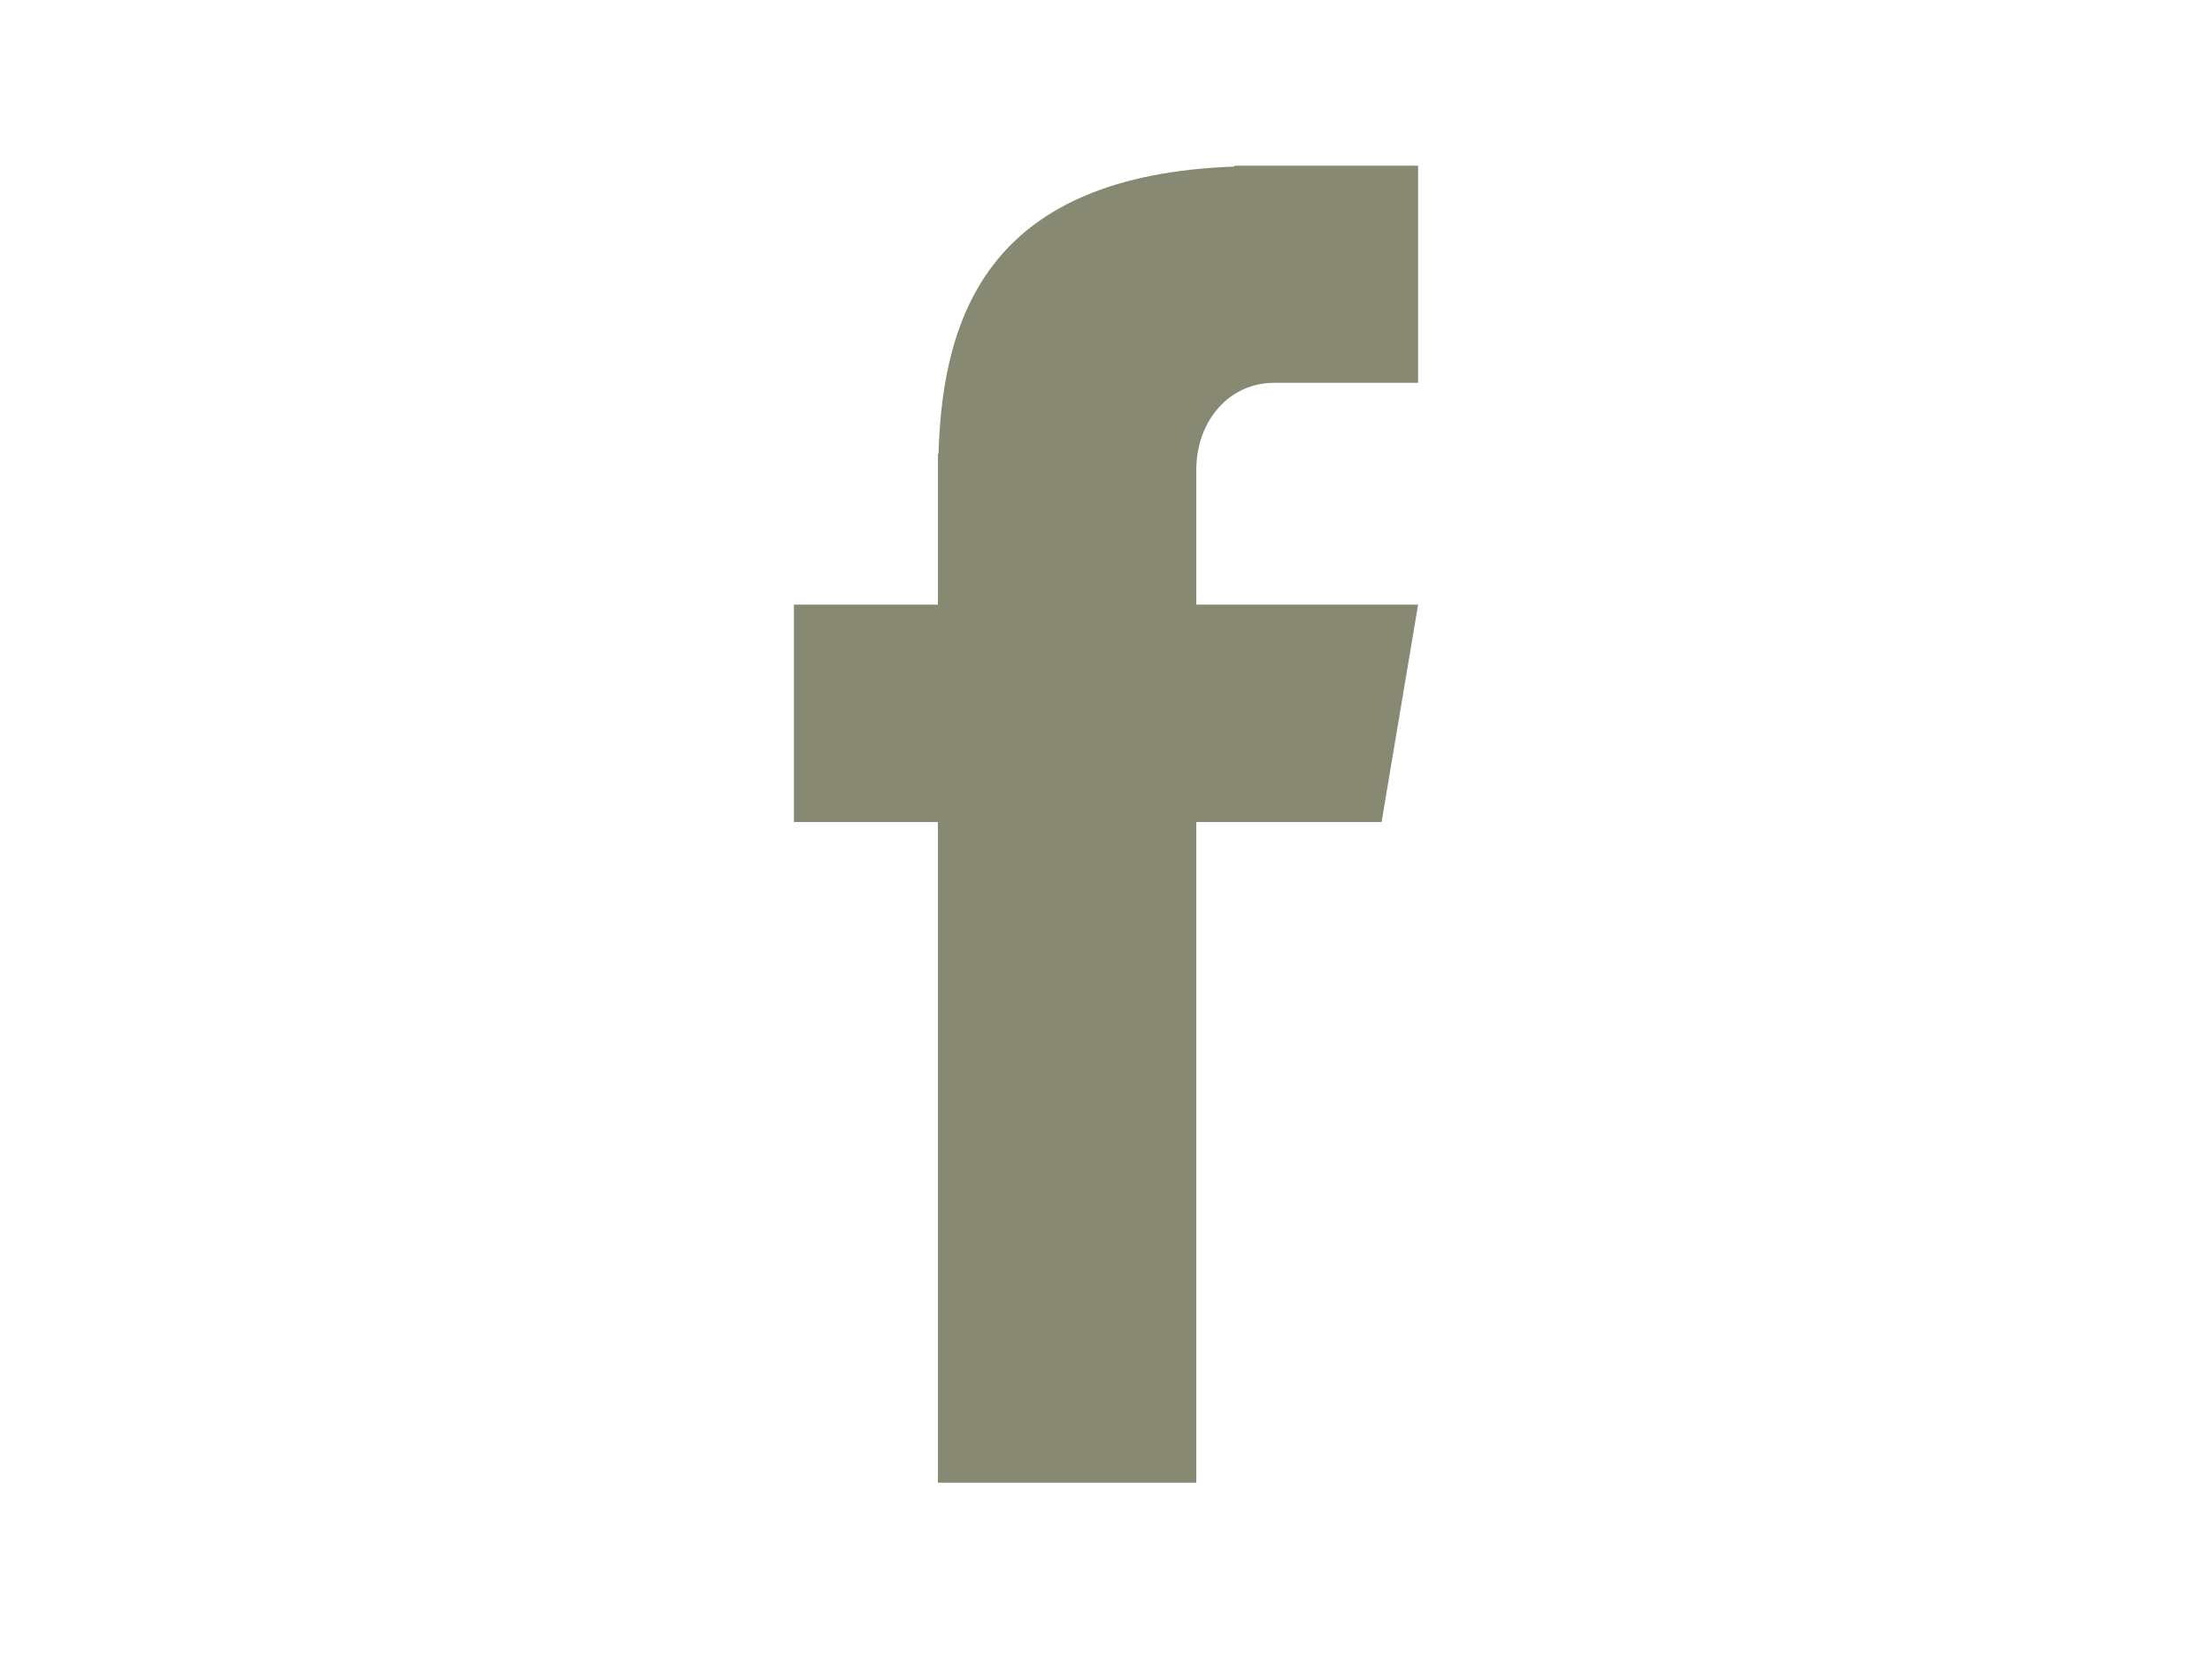 <svg xmlns="http://www.w3.org/2000/svg" xmlns:xlink="http://www.w3.org/1999/xlink" width="100" viewBox="0 0 75 56.25" height="75" preserveAspectRatio="xMidYMid meet"><defs><clipPath id="1a725edeaf"><path d="M 26.918 5.551 L 48.383 5.551 L 48.383 50.699 L 26.918 50.699 Z M 26.918 5.551 " clip-rule="nonzero"></path></clipPath></defs><g clip-path="url(#1a725edeaf)"><path fill="#888973" d="M 43.199 12.98 L 48.082 12.98 L 48.082 5.617 L 41.848 5.617 L 41.848 5.648 C 33.648 5.945 31.961 10.539 31.82 15.391 L 31.801 15.391 L 31.801 20.5 L 26.918 20.5 L 26.918 27.871 L 31.801 27.871 L 31.801 50.273 L 40.562 50.273 L 40.562 27.871 L 46.844 27.871 L 48.082 20.5 L 40.562 20.5 L 40.562 15.926 C 40.562 14.305 41.648 12.98 43.199 12.98 Z M 43.199 12.98 " fill-opacity="1" fill-rule="nonzero"></path></g></svg>
